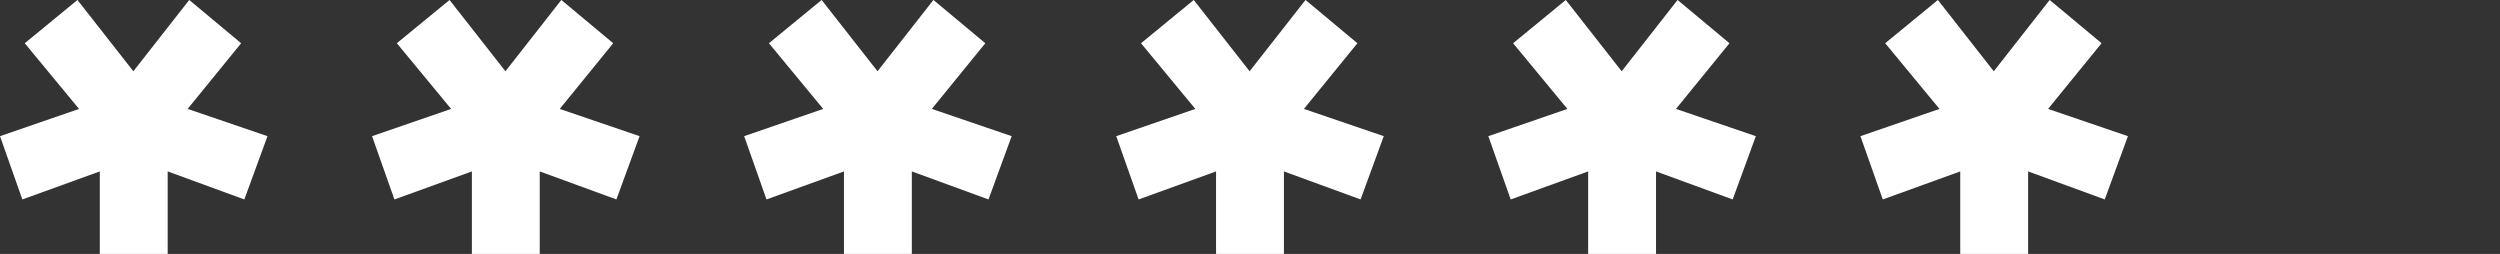 <svg width="256" height="26" viewBox="0 0 256 26" fill="none" xmlns="http://www.w3.org/2000/svg">
<rect x="0" y="0" width="256" height="26" fill="#333333" stroke="none"/>
<g clip-path="url(#clip0_382_142)">
<path d="M27.39 13.943L19.214 11.153L24.692 4.427L19.378 -0.003L13.655 7.298L7.931 -0.003L2.534 4.427L8.093 11.153L0 13.943L2.289 20.423L10.22 17.553V26H17.17V17.553L25.02 20.423L27.392 13.943H27.39Z" fill="white"/>
<path d="M65.492 13.943L57.316 11.153L62.794 4.427L57.48 -0.003L51.757 7.298L46.033 -0.003L40.636 4.427L46.195 11.153L38.1 13.943L40.388 20.423L48.32 17.553V26H55.269V17.553L63.12 20.423L65.492 13.943Z" fill="white"/>
<path d="M103.594 13.943L95.418 11.153L100.896 4.427L95.582 -0.003L89.859 7.298L84.135 -0.003L78.738 4.427L84.297 11.153L76.202 13.943L78.49 20.423L86.422 17.553V26H93.371V17.553L101.222 20.423L103.594 13.943Z" fill="white"/>
<path d="M141.696 13.943L133.52 11.153L138.999 4.427L133.684 -0.003L127.961 7.298L122.238 -0.003L116.84 4.427L122.399 11.153L114.304 13.943L116.593 20.423L124.524 17.553V26H131.474V17.553L139.324 20.423L141.696 13.943Z" fill="white"/>
<path d="M179.796 13.943L171.62 11.153L177.098 4.427L171.784 -0.003L166.06 7.298L160.337 -0.003L154.942 4.427L160.501 11.153L152.406 13.943L154.695 20.423L162.626 17.553V26H169.576V17.553L177.426 20.423L179.798 13.943H179.796Z" fill="white"/>
<path d="M217.898 13.943L209.722 11.153L215.2 4.427L209.886 -0.003L204.162 7.298L198.439 -0.003L193.044 4.427L198.603 11.153L190.508 13.943L192.797 20.423L200.728 17.553V26H207.678V17.553L215.528 20.423L217.9 13.943H217.898Z" fill="white"/>
</g>
<defs>
<clipPath id="clip0_382_142">
<rect width="256" height="26" fill="white" transform="matrix(1 0 0 -1 0 26)"/>
</clipPath>
</defs>
</svg>
